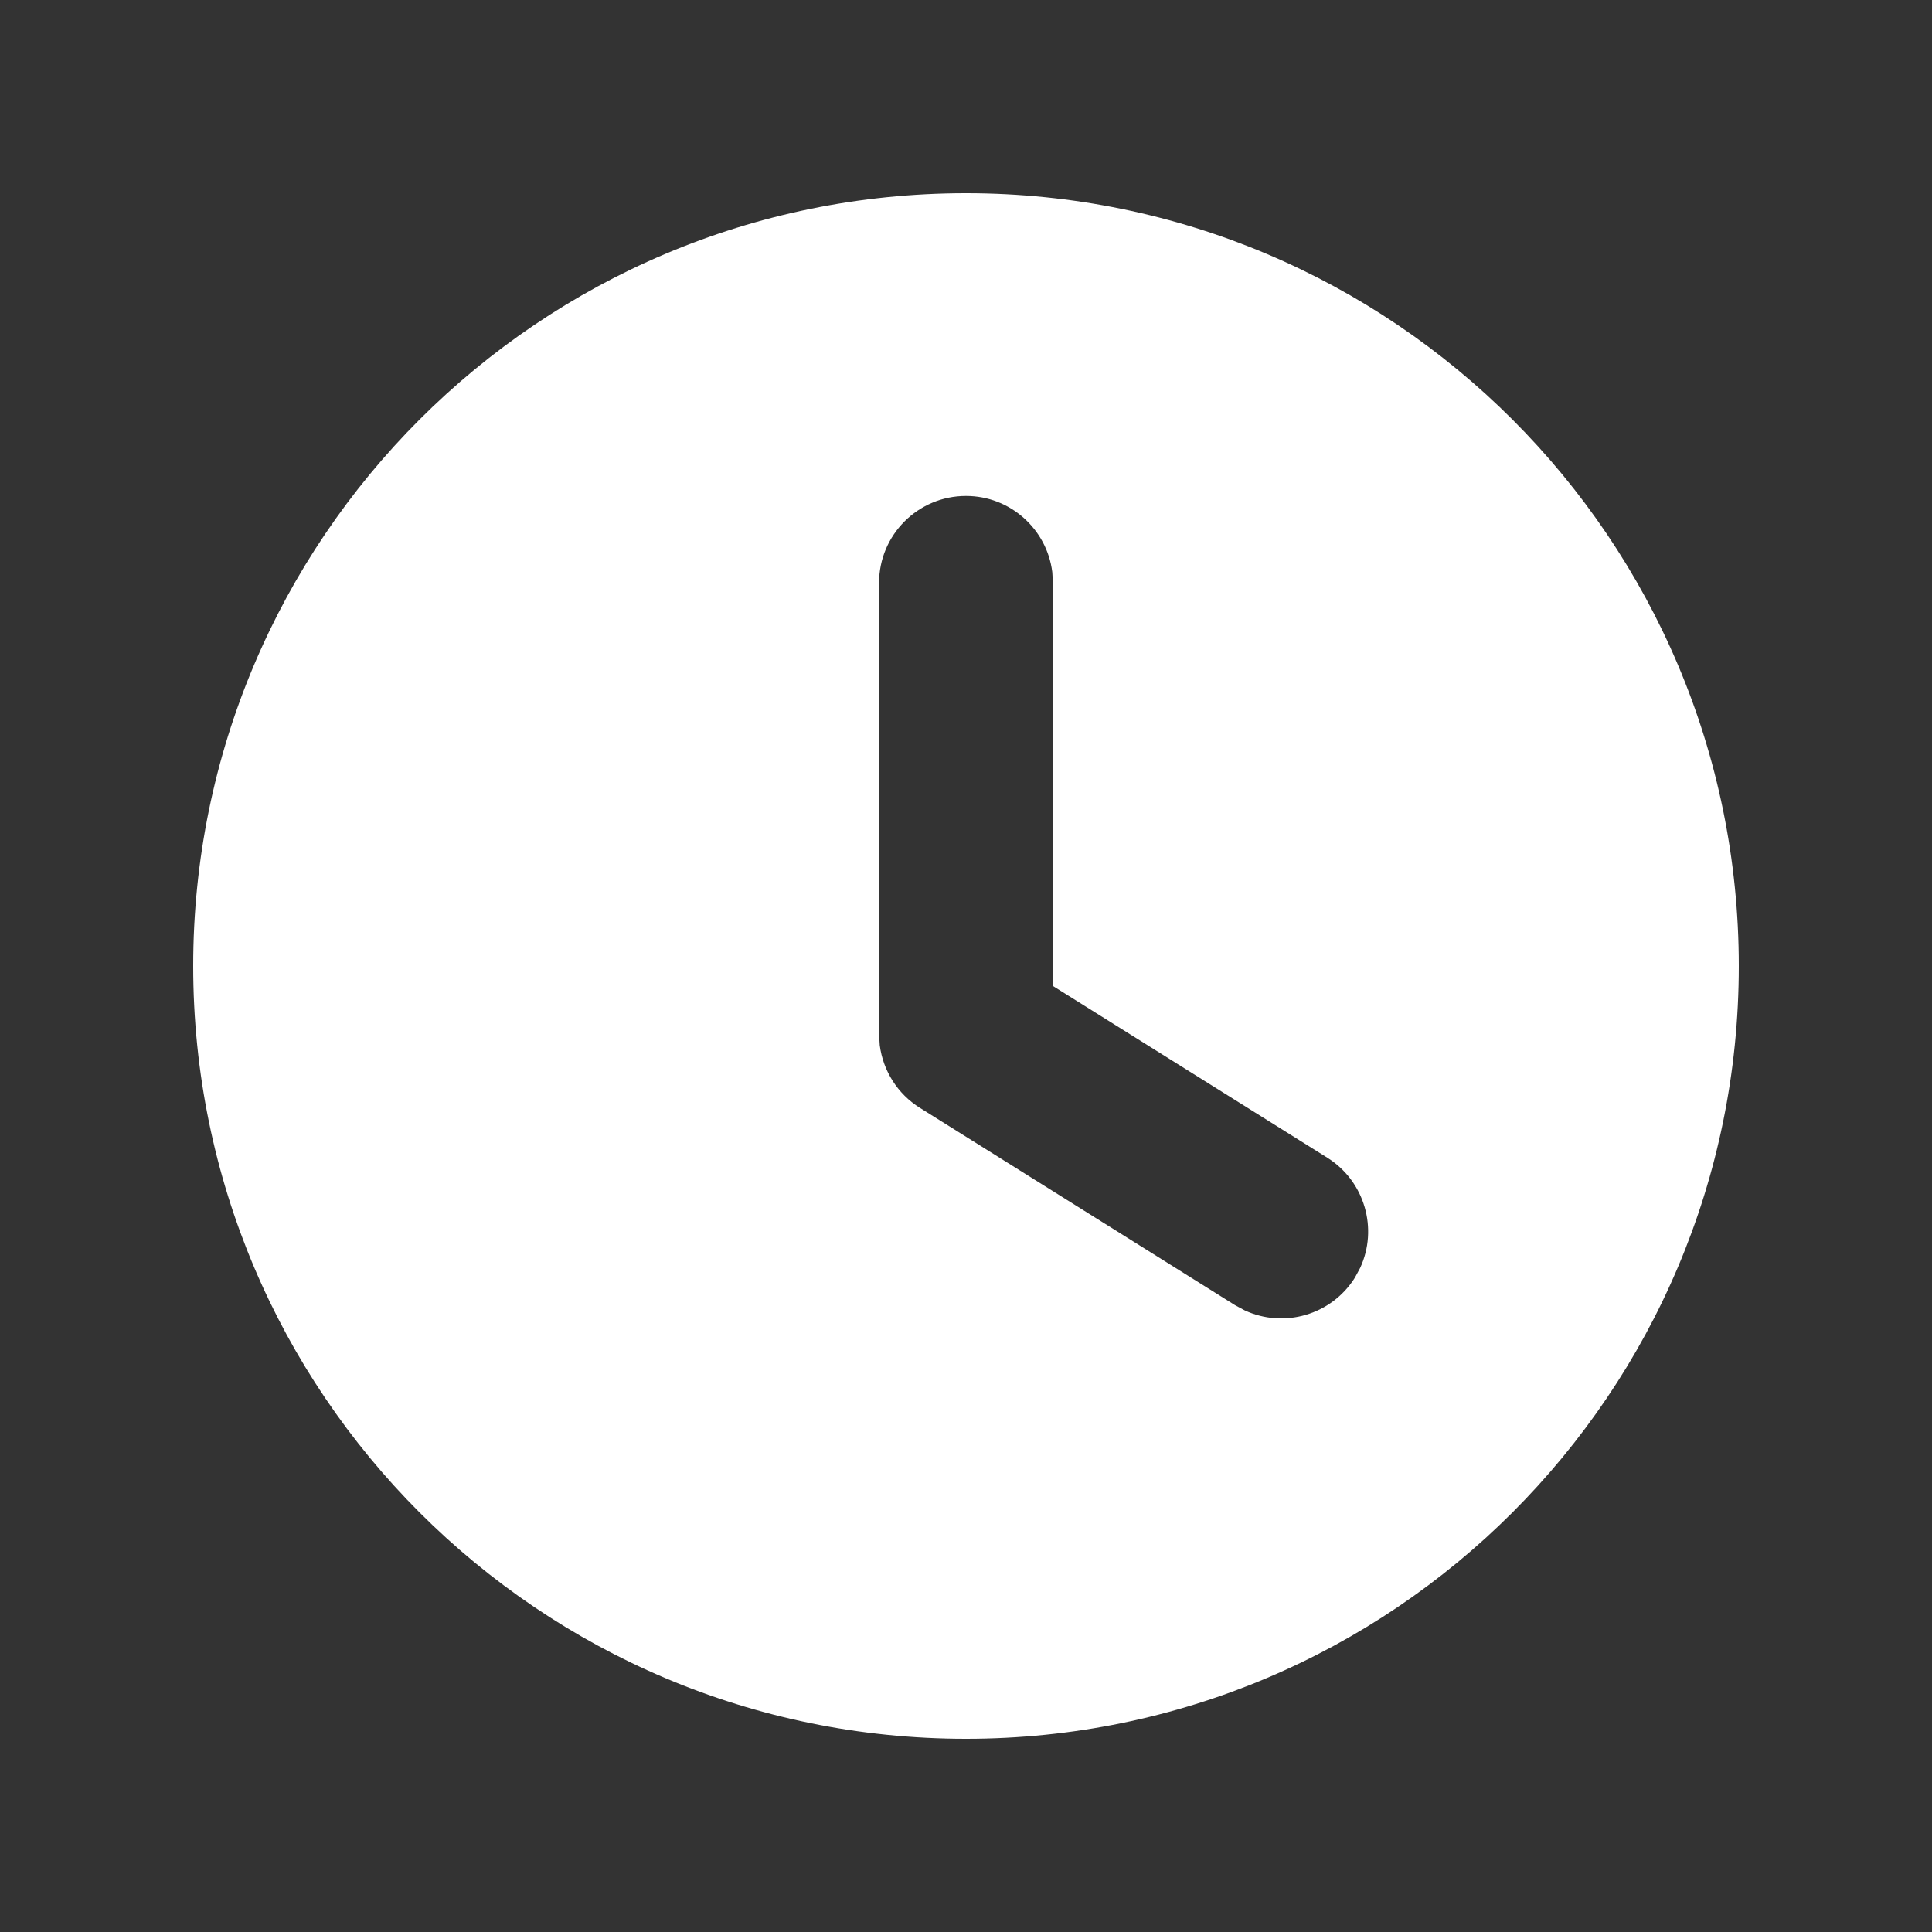 <?xml version="1.0" encoding="UTF-8"?>
<svg width="20px" height="20px" viewBox="0 0 20 20" version="1.1" xmlns="http://www.w3.org/2000/svg" xmlns:xlink="http://www.w3.org/1999/xlink">
    <rect x="0" y="0" width="20" height="20" fill="#333333" stroke="none"/>
    <title>time</title>
    <g id="页面-1" stroke="none" stroke-width="1" fill="none" fill-rule="evenodd">
        <g id="产品" transform="translate(-770, -3303)">
            <g id="footer" transform="translate(0, 3226)">
                <g id="商务联系" transform="translate(770, 42)">
                    <g id="编组" transform="translate(0, 32)">
                        <g id="time" transform="translate(0, 3)">
                            <rect id="矩形" x="0" y="-8.33333333e-05" width="20" height="20"></rect>
                            <path d="M10,2 C14.418,2 18,5.582 18,10 C18,14.418 14.418,18 10,18 C5.582,18 2,14.418 2,10 C2,5.582 5.582,2 10,2 Z M10,5.134 C9.503,5.134 9.1,5.537 9.1,6.034 L9.1,6.034 L9.1,10.705 L9.107,10.82 C9.142,11.086 9.292,11.324 9.522,11.468 L9.522,11.468 L12.785,13.511 L12.885,13.565 C13.29,13.753 13.782,13.615 14.026,13.226 L14.026,13.226 L14.08,13.126 C14.268,12.721 14.129,12.229 13.741,11.985 L13.741,11.985 L10.9,10.207 L10.9,6.034 L10.893,5.921 C10.837,5.478 10.459,5.134 10,5.134 Z" id="形状结合" fill="#FFFFFF"></path>
                        </g>
                    </g>
                </g>
            </g>
        </g>
    </g>
</svg>